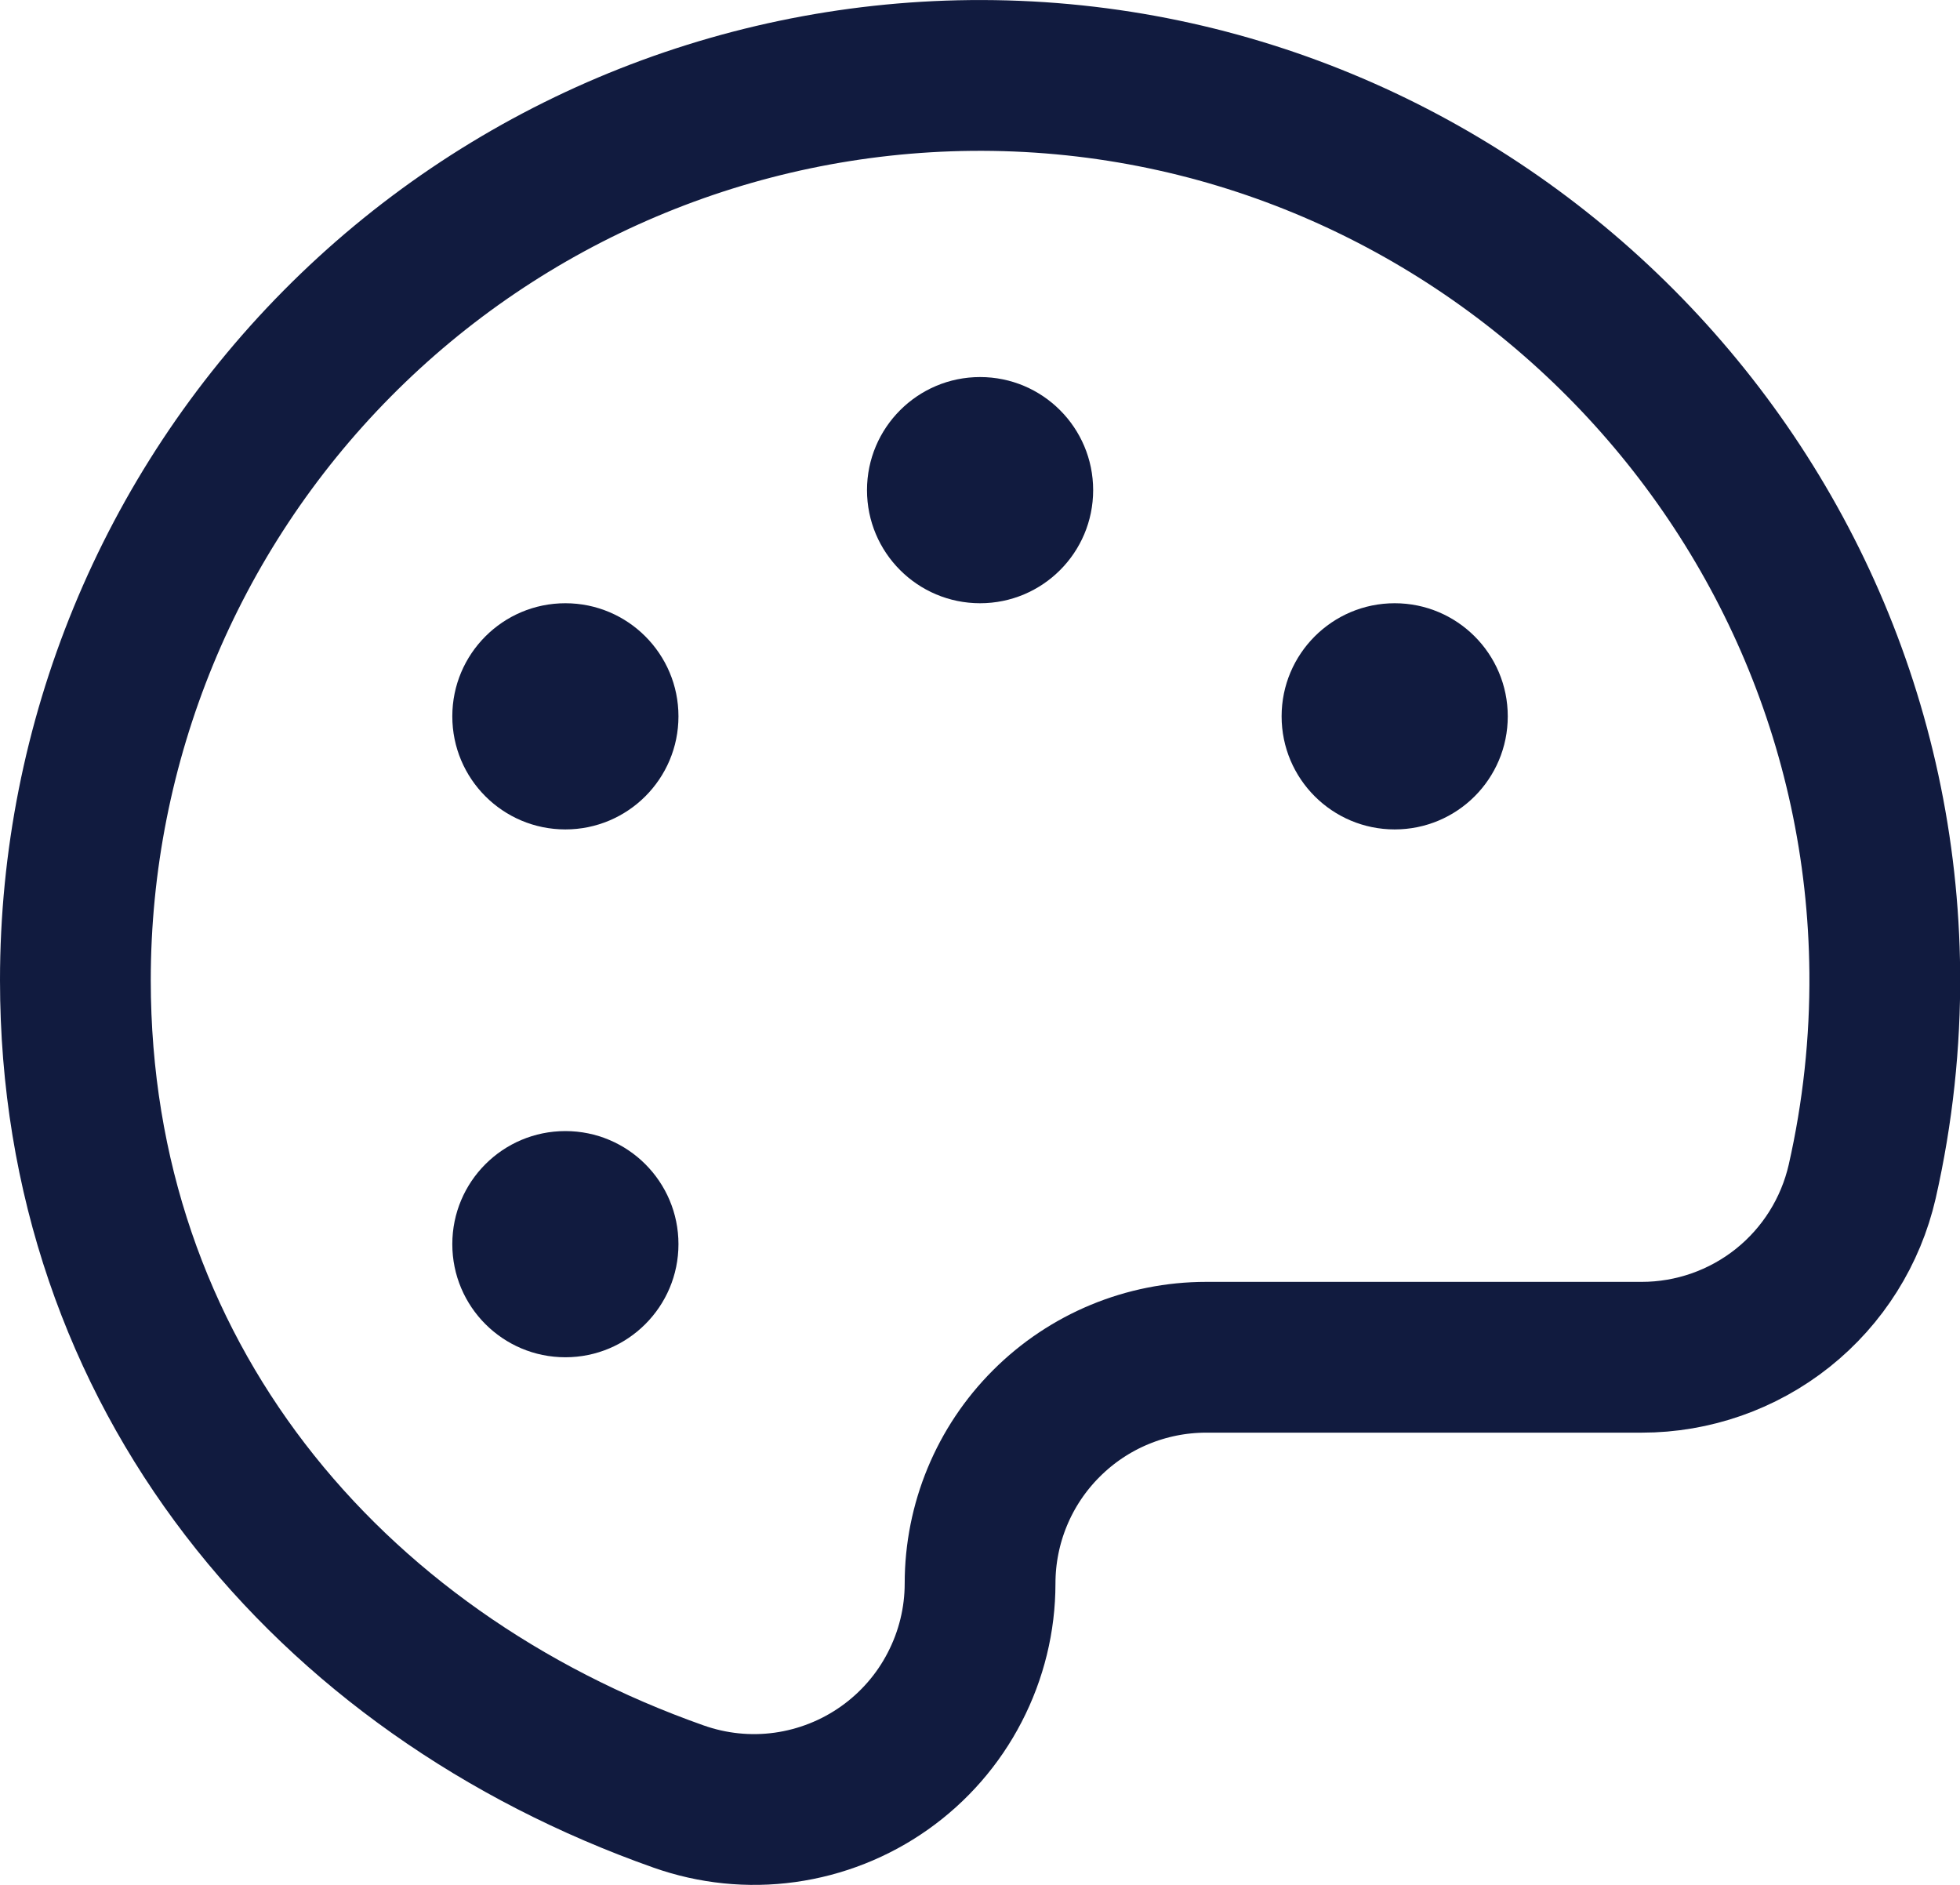 <svg width="26" height="25" viewBox="0 0 26 25" fill="none" xmlns="http://www.w3.org/2000/svg">
<path d="M13.001 21.002C13.001 20.206 13.317 19.443 13.88 18.881C14.442 18.318 15.205 18.002 16.001 18.002H21.778C22.457 18.002 23.117 17.771 23.648 17.348C24.18 16.924 24.551 16.333 24.703 15.67C24.909 14.761 25.01 13.83 25.002 12.898C24.945 6.295 19.481 0.934 12.876 1.001C9.715 1.034 6.694 2.312 4.471 4.559C2.247 6.806 1 9.84 1 13.001C1 18.228 4.341 22.182 9.001 23.828C9.453 23.988 9.937 24.038 10.412 23.972C10.887 23.906 11.34 23.727 11.732 23.45C12.124 23.173 12.444 22.806 12.664 22.38C12.885 21.954 13.001 21.482 13.001 21.002Z" stroke="#111B3F" stroke-width="2" stroke-linecap="round" stroke-linejoin="round"/>
<path d="M13.001 8.001C13.83 8.001 14.501 7.33 14.501 6.501C14.501 5.673 13.83 5.001 13.001 5.001C12.173 5.001 11.501 5.673 11.501 6.501C11.501 7.33 12.173 8.001 13.001 8.001Z" fill="#111B3F"/>
<path d="M7.5 11.001C8.328 11.001 9 10.33 9 9.501C9 8.673 8.328 8.001 7.5 8.001C6.671 8.001 6 8.673 6 9.501C6 10.33 6.671 11.001 7.5 11.001Z" fill="#111B3F"/>
<path d="M7.5 18.002C8.328 18.002 9 17.33 9 16.502C9 15.673 8.328 15.002 7.5 15.002C6.671 15.002 6 15.673 6 16.502C6 17.33 6.671 18.002 7.5 18.002Z" fill="#111B3F"/>
<path d="M18.501 11.001C19.33 11.001 20.001 10.33 20.001 9.501C20.001 8.673 19.33 8.001 18.501 8.001C17.673 8.001 17.001 8.673 17.001 9.501C17.001 10.33 17.673 11.001 18.501 11.001Z" fill="#111B3F"/>
</svg>
